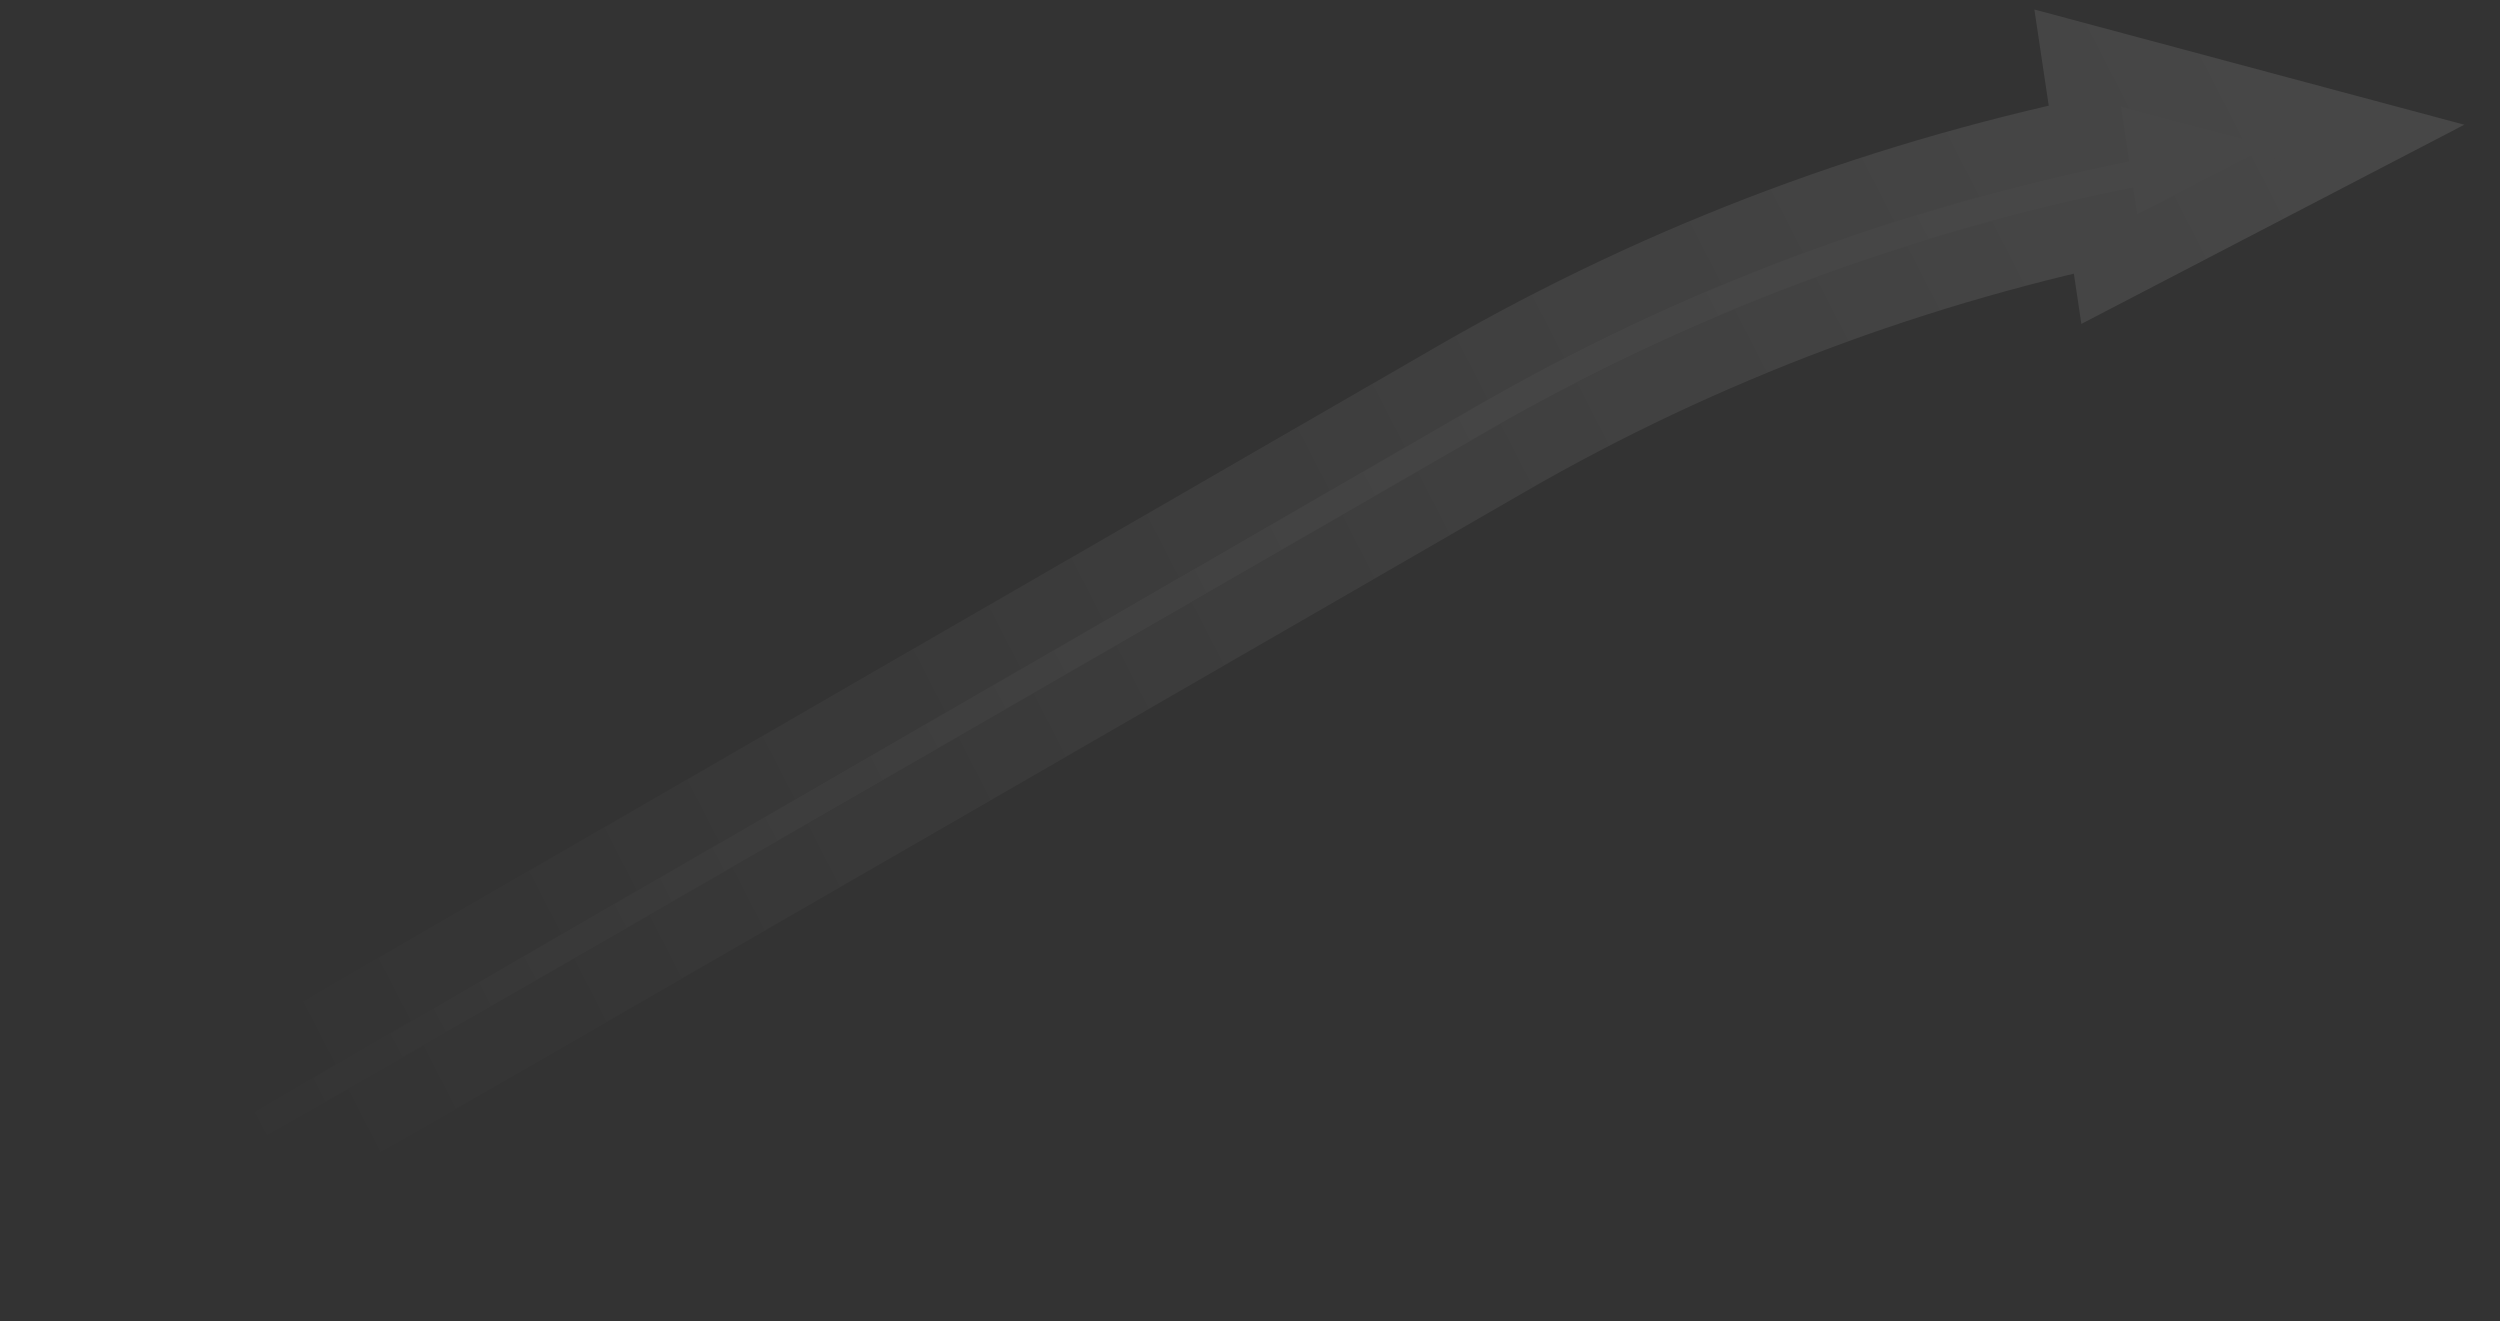 <svg width="70" height="37" viewBox="0 0 70 37" fill="none" xmlns="http://www.w3.org/2000/svg">
<rect x="0" y="0" width="70" height="37" fill="#333333" stroke="none"/>
<g opacity="0.1">
<mask id="path-1-outside-1_3360_632" maskUnits="userSpaceOnUse" x="0.018" y="-4.579" width="69.952" height="46.16" fill="black">
<rect fill="white" x="0.018" y="-4.579" width="69.952" height="46.16"/>
<path fill-rule="evenodd" clip-rule="evenodd" d="M59.729 5.247L59.842 6.002L63.513 4.092L59.392 2.988L59.62 4.519C53.201 5.805 47.05 8.077 41.297 11.398L3.616 33.153C3.679 33.262 3.742 33.371 3.805 33.48C3.868 33.589 3.931 33.698 3.993 33.807L41.675 12.052C47.345 8.778 53.406 6.53 59.729 5.247Z"/>
</mask>
<path fill-rule="evenodd" clip-rule="evenodd" d="M59.729 5.247L59.842 6.002L63.513 4.092L59.392 2.988L59.62 4.519C53.201 5.805 47.05 8.077 41.297 11.398L3.616 33.153C3.679 33.262 3.742 33.371 3.805 33.48C3.868 33.589 3.931 33.698 3.993 33.807L41.675 12.052C47.345 8.778 53.406 6.53 59.729 5.247Z" fill="url(#paint0_linear_3360_632)"/>
<path d="M59.842 6.002L57.864 6.298L58.278 9.07L60.765 7.776L59.842 6.002ZM59.729 5.247L61.707 4.951L61.396 2.868L59.331 3.287L59.729 5.247ZM63.513 4.092L64.436 5.867L69.001 3.492L64.031 2.161L63.513 4.092ZM59.392 2.988L59.909 1.056L56.963 0.267L57.413 3.284L59.392 2.988ZM59.62 4.519L60.013 6.48L61.88 6.106L61.598 4.223L59.62 4.519ZM3.616 33.153L2.616 31.421L0.875 32.426L1.889 34.162L3.616 33.153ZM3.993 33.807L2.256 34.798L3.252 36.544L4.993 35.539L3.993 33.807ZM41.675 12.052L40.675 10.32L41.675 12.052ZM61.82 5.706L61.707 4.951L57.751 5.542L57.864 6.298L61.82 5.706ZM62.59 2.318L58.919 4.228L60.765 7.776L64.436 5.867L62.59 2.318ZM58.874 4.92L62.996 6.024L64.031 2.161L59.909 1.056L58.874 4.92ZM61.598 4.223L61.37 2.692L57.413 3.284L57.642 4.815L61.598 4.223ZM59.227 2.558C52.603 3.885 46.245 6.232 40.297 9.666L42.297 13.13C47.854 9.922 53.8 7.725 60.013 6.48L59.227 2.558ZM40.297 9.666L2.616 31.421L4.616 34.885L42.297 13.13L40.297 9.666ZM1.889 34.162C1.95 34.268 2.012 34.374 2.073 34.48L5.537 32.48C5.473 32.368 5.408 32.256 5.343 32.145L1.889 34.162ZM2.073 34.48C2.135 34.586 2.196 34.692 2.256 34.798L5.73 32.816C5.666 32.704 5.602 32.592 5.537 32.48L2.073 34.48ZM4.993 35.539L42.675 13.784L40.675 10.32L2.993 32.075L4.993 35.539ZM42.675 13.784C48.151 10.622 54.008 8.449 60.127 7.207L59.331 3.287C52.804 4.611 46.539 6.934 40.675 10.32L42.675 13.784Z" fill="url(#paint1_linear_3360_632)" mask="url(#path-1-outside-1_3360_632)"/>
</g>
<defs>
<linearGradient id="paint0_linear_3360_632" x1="63.348" y1="7.385" x2="8.497" y2="36.559" gradientUnits="userSpaceOnUse">
<stop stop-color="white"/>
<stop offset="1" stop-color="white" stop-opacity="0"/>
</linearGradient>
<linearGradient id="paint1_linear_3360_632" x1="63.774" y1="2.868" x2="8.606" y2="31.191" gradientUnits="userSpaceOnUse">
<stop stop-color="white"/>
<stop offset="1" stop-color="white" stop-opacity="0"/>
</linearGradient>
</defs>
</svg>
